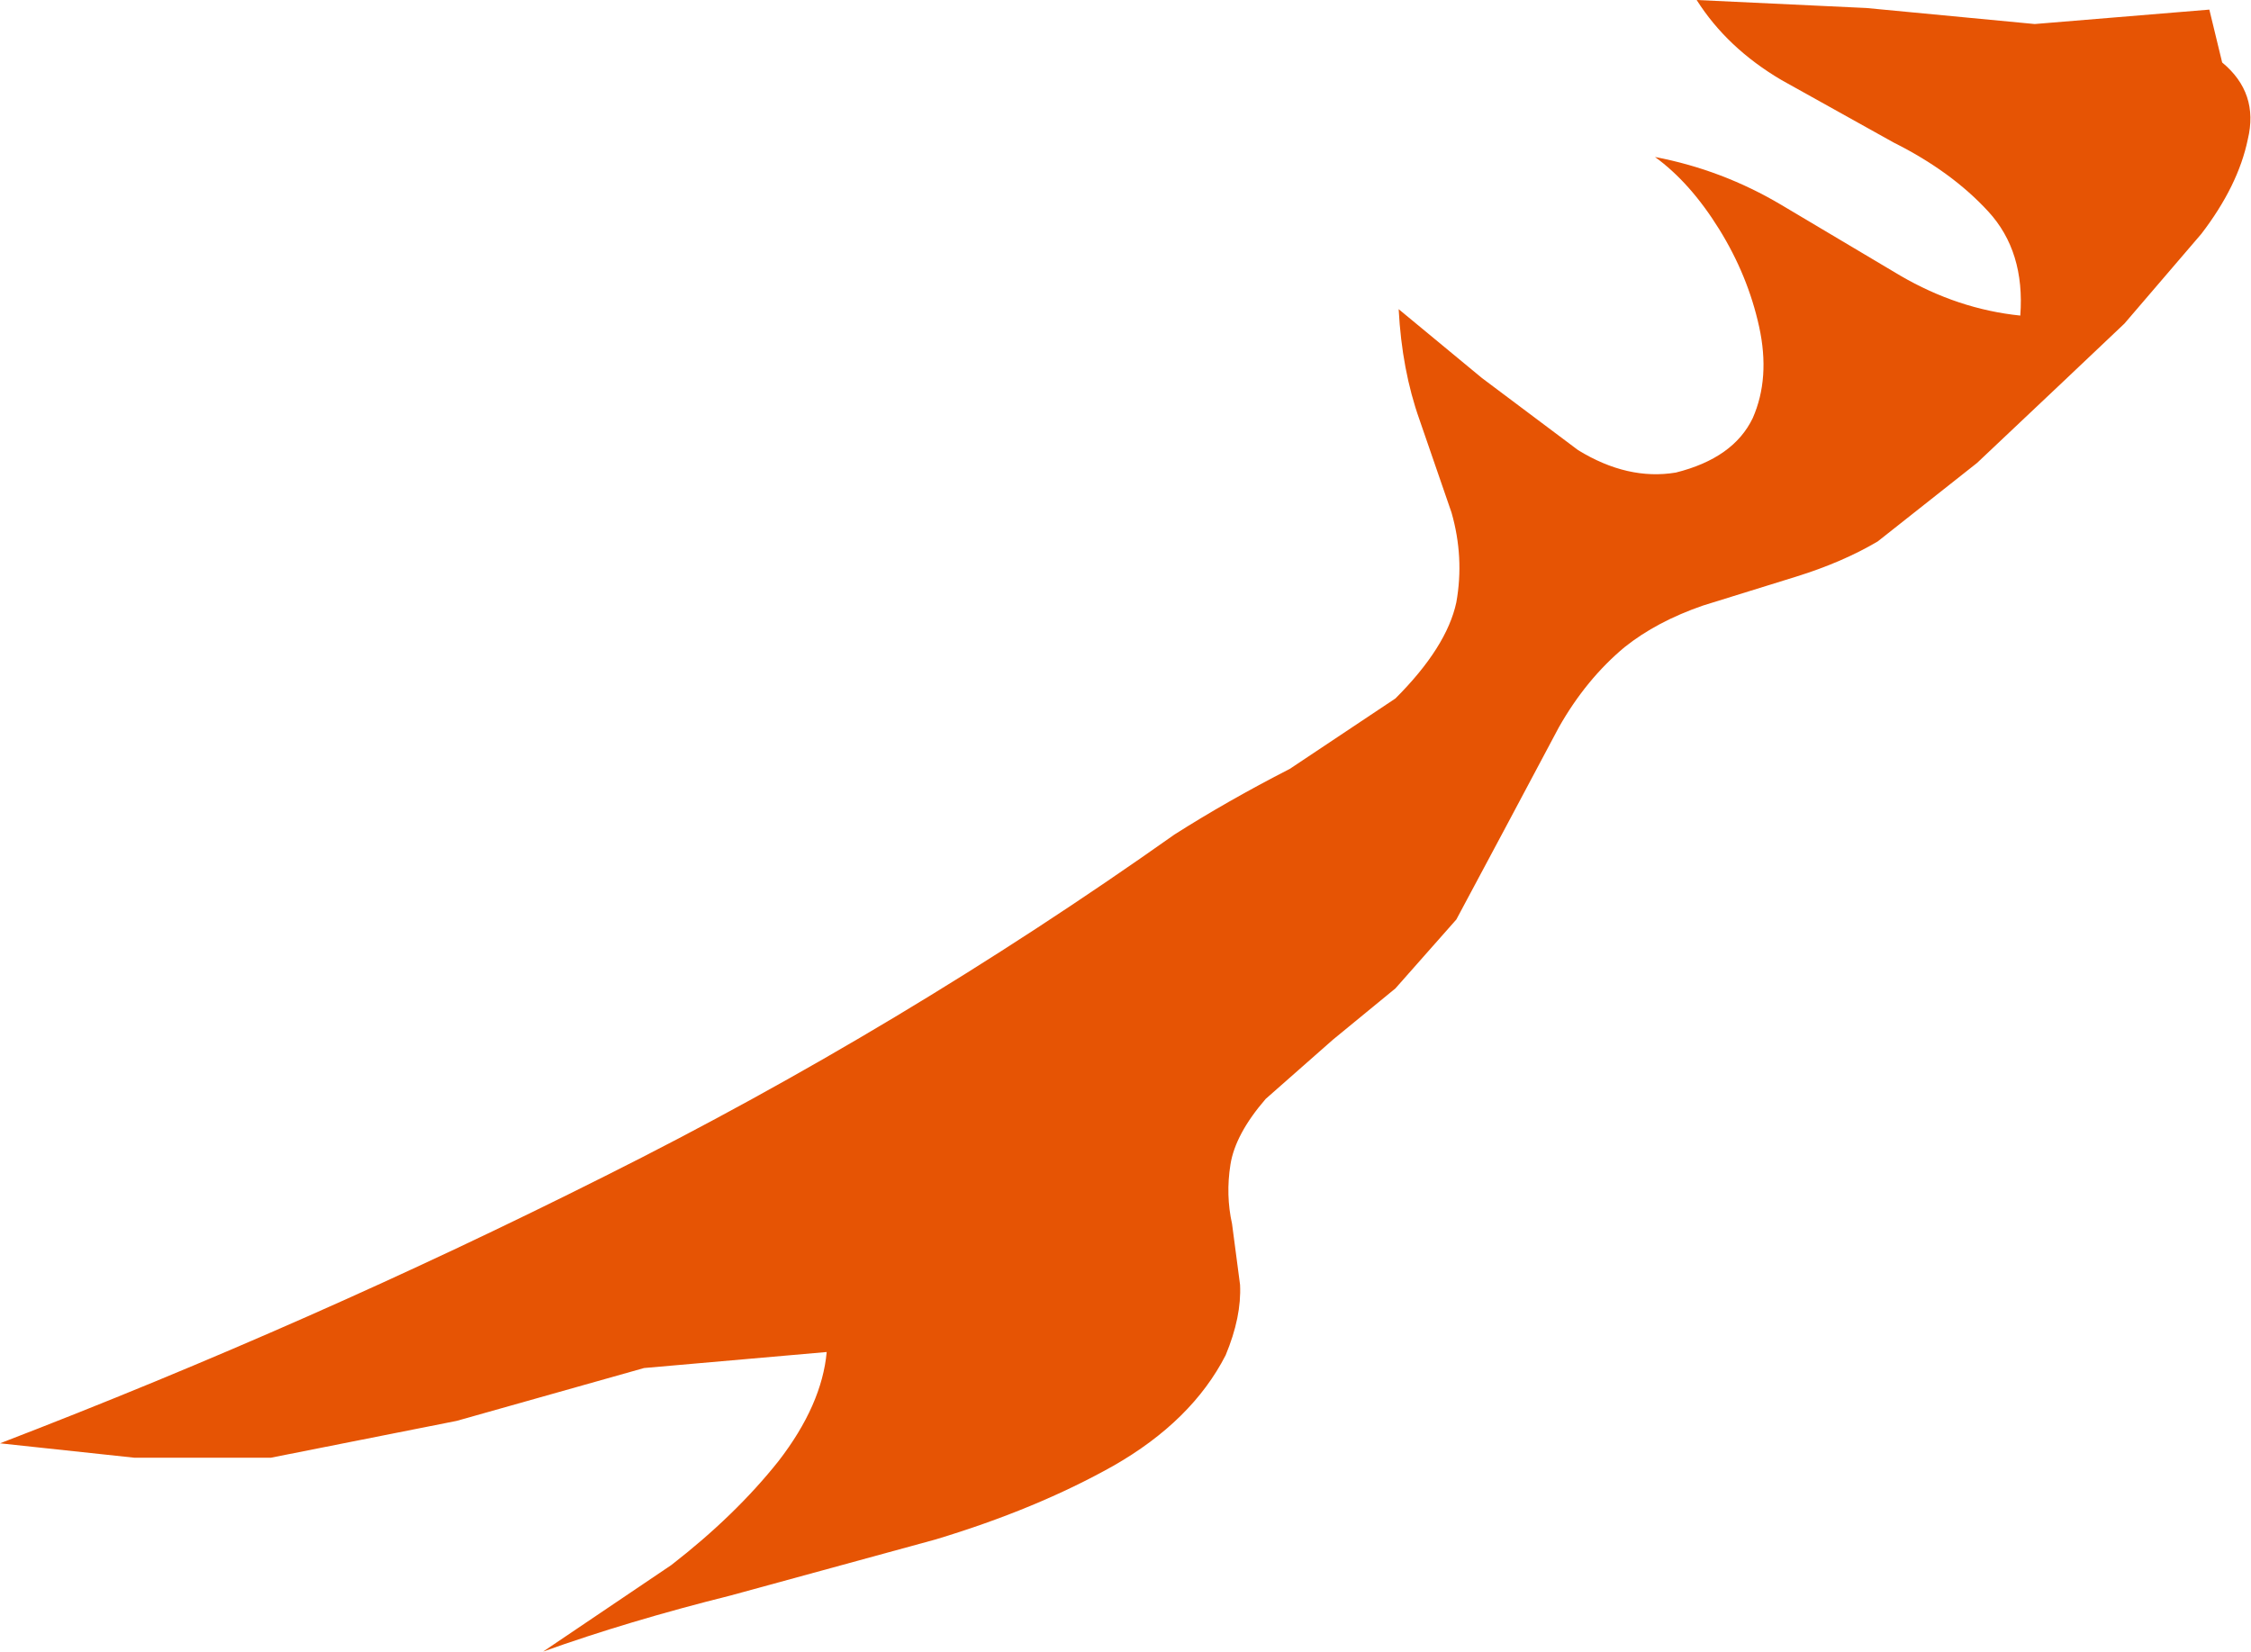 <?xml version="1.0" encoding="UTF-8" standalone="no"?>
<svg xmlns:xlink="http://www.w3.org/1999/xlink" height="51.55px" width="70.25px" xmlns="http://www.w3.org/2000/svg">
  <g transform="matrix(1.0, 0.0, 0.0, 1.0, 0.0, 0.0)">
    <path d="M63.05 9.85 Q63.2 7.85 62.05 6.6 60.9 5.35 59.1 4.45 L55.6 2.5 Q53.9 1.5 52.95 0.0 L58.25 0.25 63.5 0.75 68.95 0.3 69.35 1.95 Q70.5 2.9 70.15 4.35 69.85 5.8 68.7 7.3 L66.3 10.1 64.4 11.9 61.7 14.45 58.6 16.9 Q57.5 17.55 56.05 18.0 L53.15 18.9 Q51.7 19.4 50.7 20.2 49.5 21.2 48.65 22.7 L47.0 25.8 45.45 28.7 43.55 30.85 41.6 32.45 39.5 34.3 Q38.55 35.4 38.4 36.35 38.25 37.3 38.45 38.2 L38.7 40.1 Q38.75 41.1 38.25 42.3 37.2 44.35 34.75 45.75 32.35 47.1 29.2 48.05 L22.8 49.8 Q19.6 50.6 16.95 51.55 L20.95 48.85 Q22.95 47.3 24.3 45.6 25.65 43.85 25.8 42.2 L20.1 42.7 14.25 44.35 8.45 45.5 4.2 45.5 0.0 45.05 Q9.75 41.3 18.9 36.7 28.1 32.1 36.65 26.05 38.3 25.0 40.25 24.0 L43.55 21.8 Q45.15 20.2 45.45 18.8 45.7 17.4 45.3 16.0 L44.3 13.1 Q43.75 11.55 43.65 9.65 L46.25 11.8 49.25 14.05 Q50.8 15.0 52.3 14.75 54.1 14.3 54.7 13.05 55.25 11.8 54.9 10.2 54.55 8.6 53.65 7.15 52.75 5.7 51.65 4.9 53.75 5.3 55.6 6.4 L59.3 8.6 Q61.1 9.65 63.05 9.85" fill="#e65404" fill-rule="evenodd" stroke="none"/>
  </g>
</svg>
